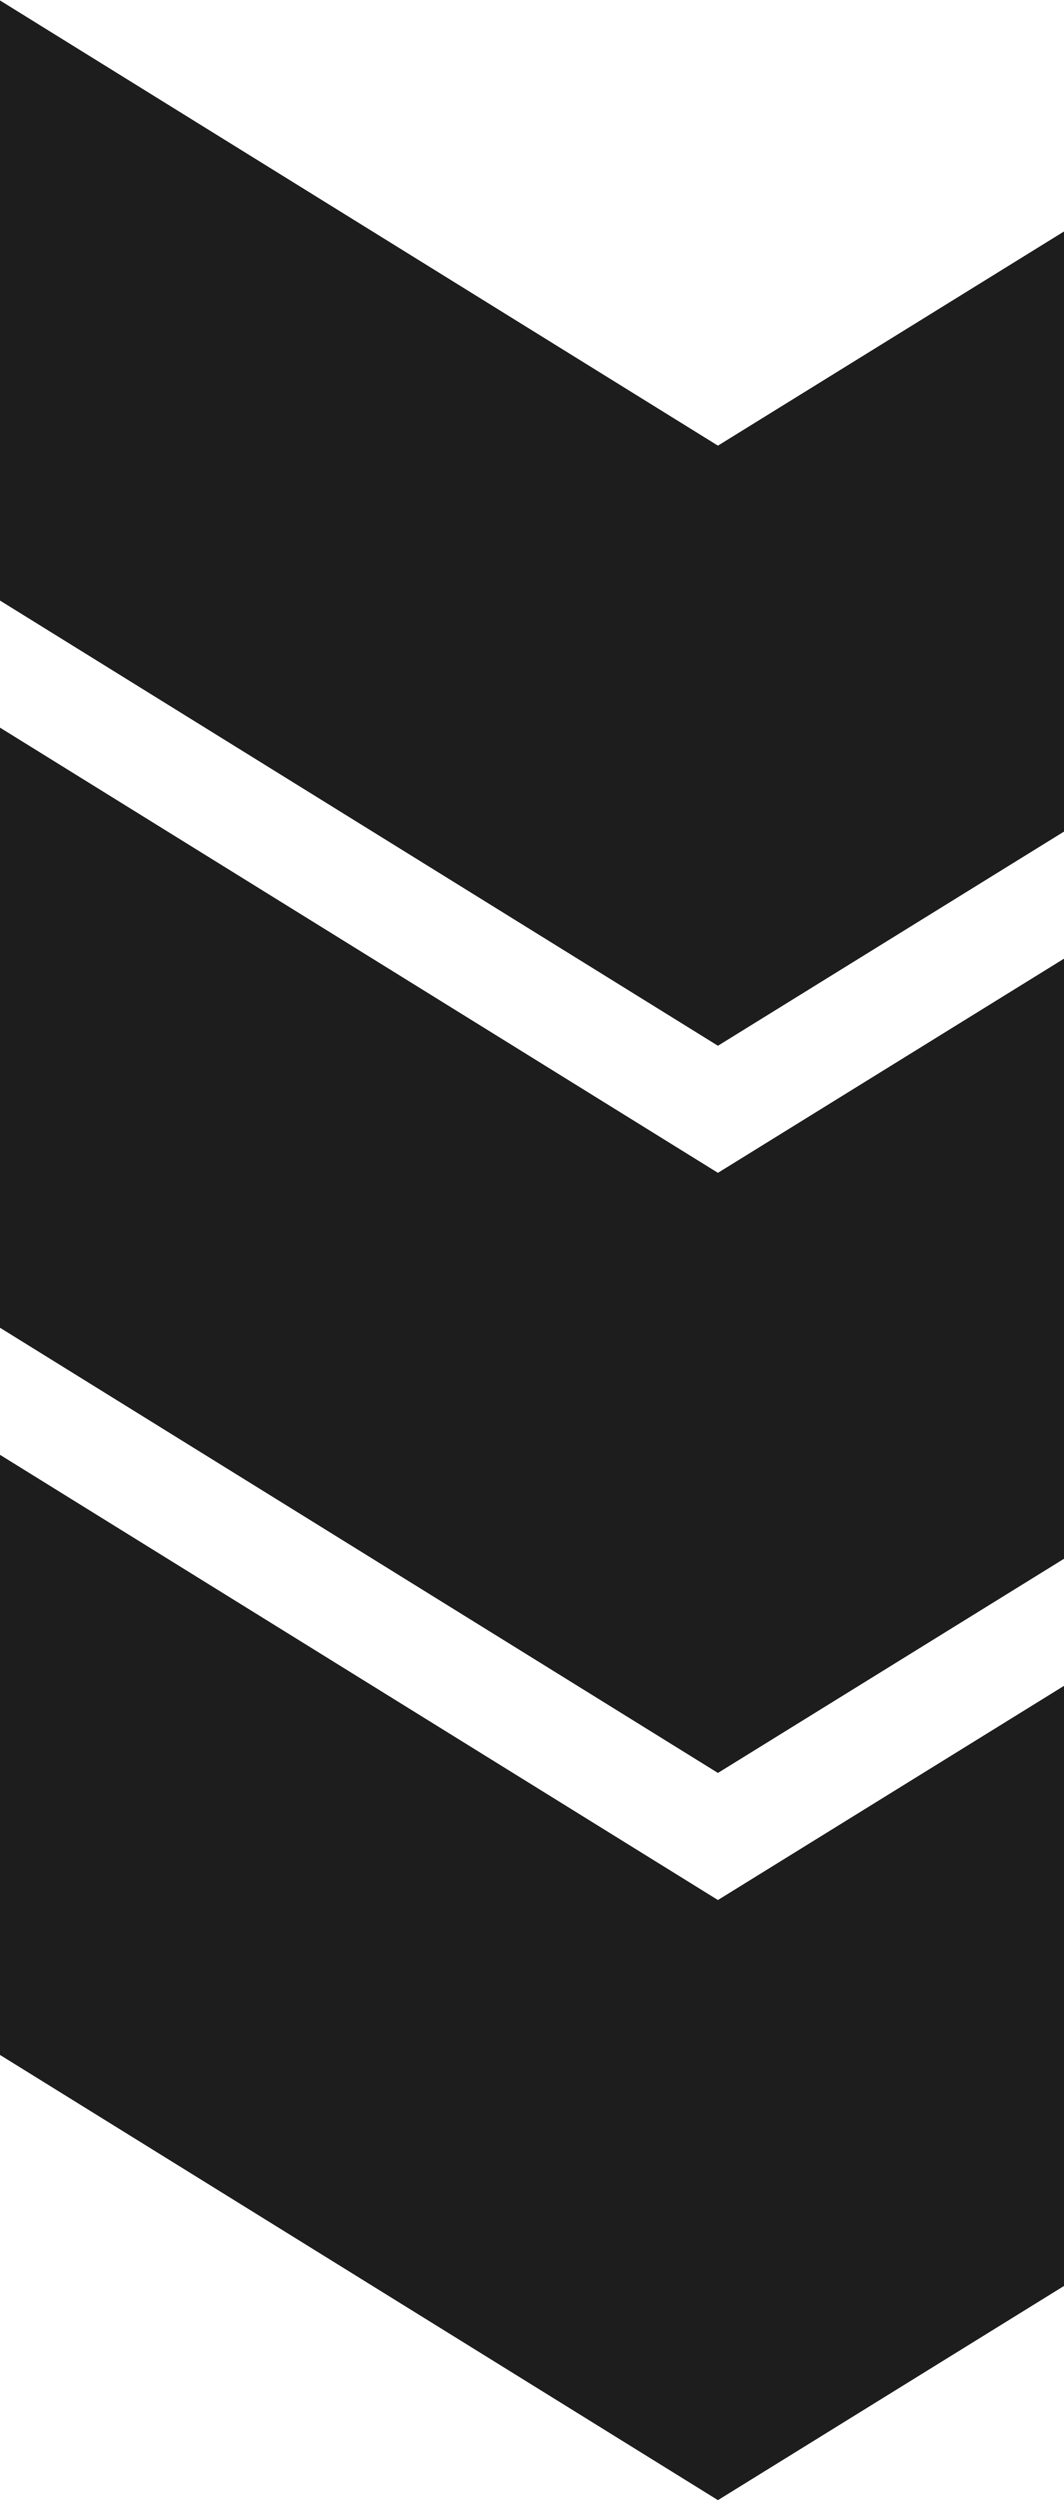 <svg width="792" height="1861" viewBox="0 0 792 1861" fill="none" xmlns="http://www.w3.org/2000/svg">
<path fill-rule="evenodd" clip-rule="evenodd" d="M1069.87 1082.9L1069.87 1529.6L534.402 1860.99L-1.95257e-05 1529.6L0 1082.9L534.402 1414.29L1069.87 1082.9Z" fill="#1D1D1D"/>
<path fill-rule="evenodd" clip-rule="evenodd" d="M1069.87 541.617L1069.87 988.313L534.402 1319.7L-1.95257e-05 988.313L0 541.617L534.402 873.007L1069.87 541.617Z" fill="#1D1D1D"/>
<path fill-rule="evenodd" clip-rule="evenodd" d="M1069.87 0.333L1069.87 447.029L534.402 778.418L-1.95257e-05 447.029L0 0.333L534.402 331.723L1069.87 0.333Z" fill="#1D1D1D"/>
</svg>
